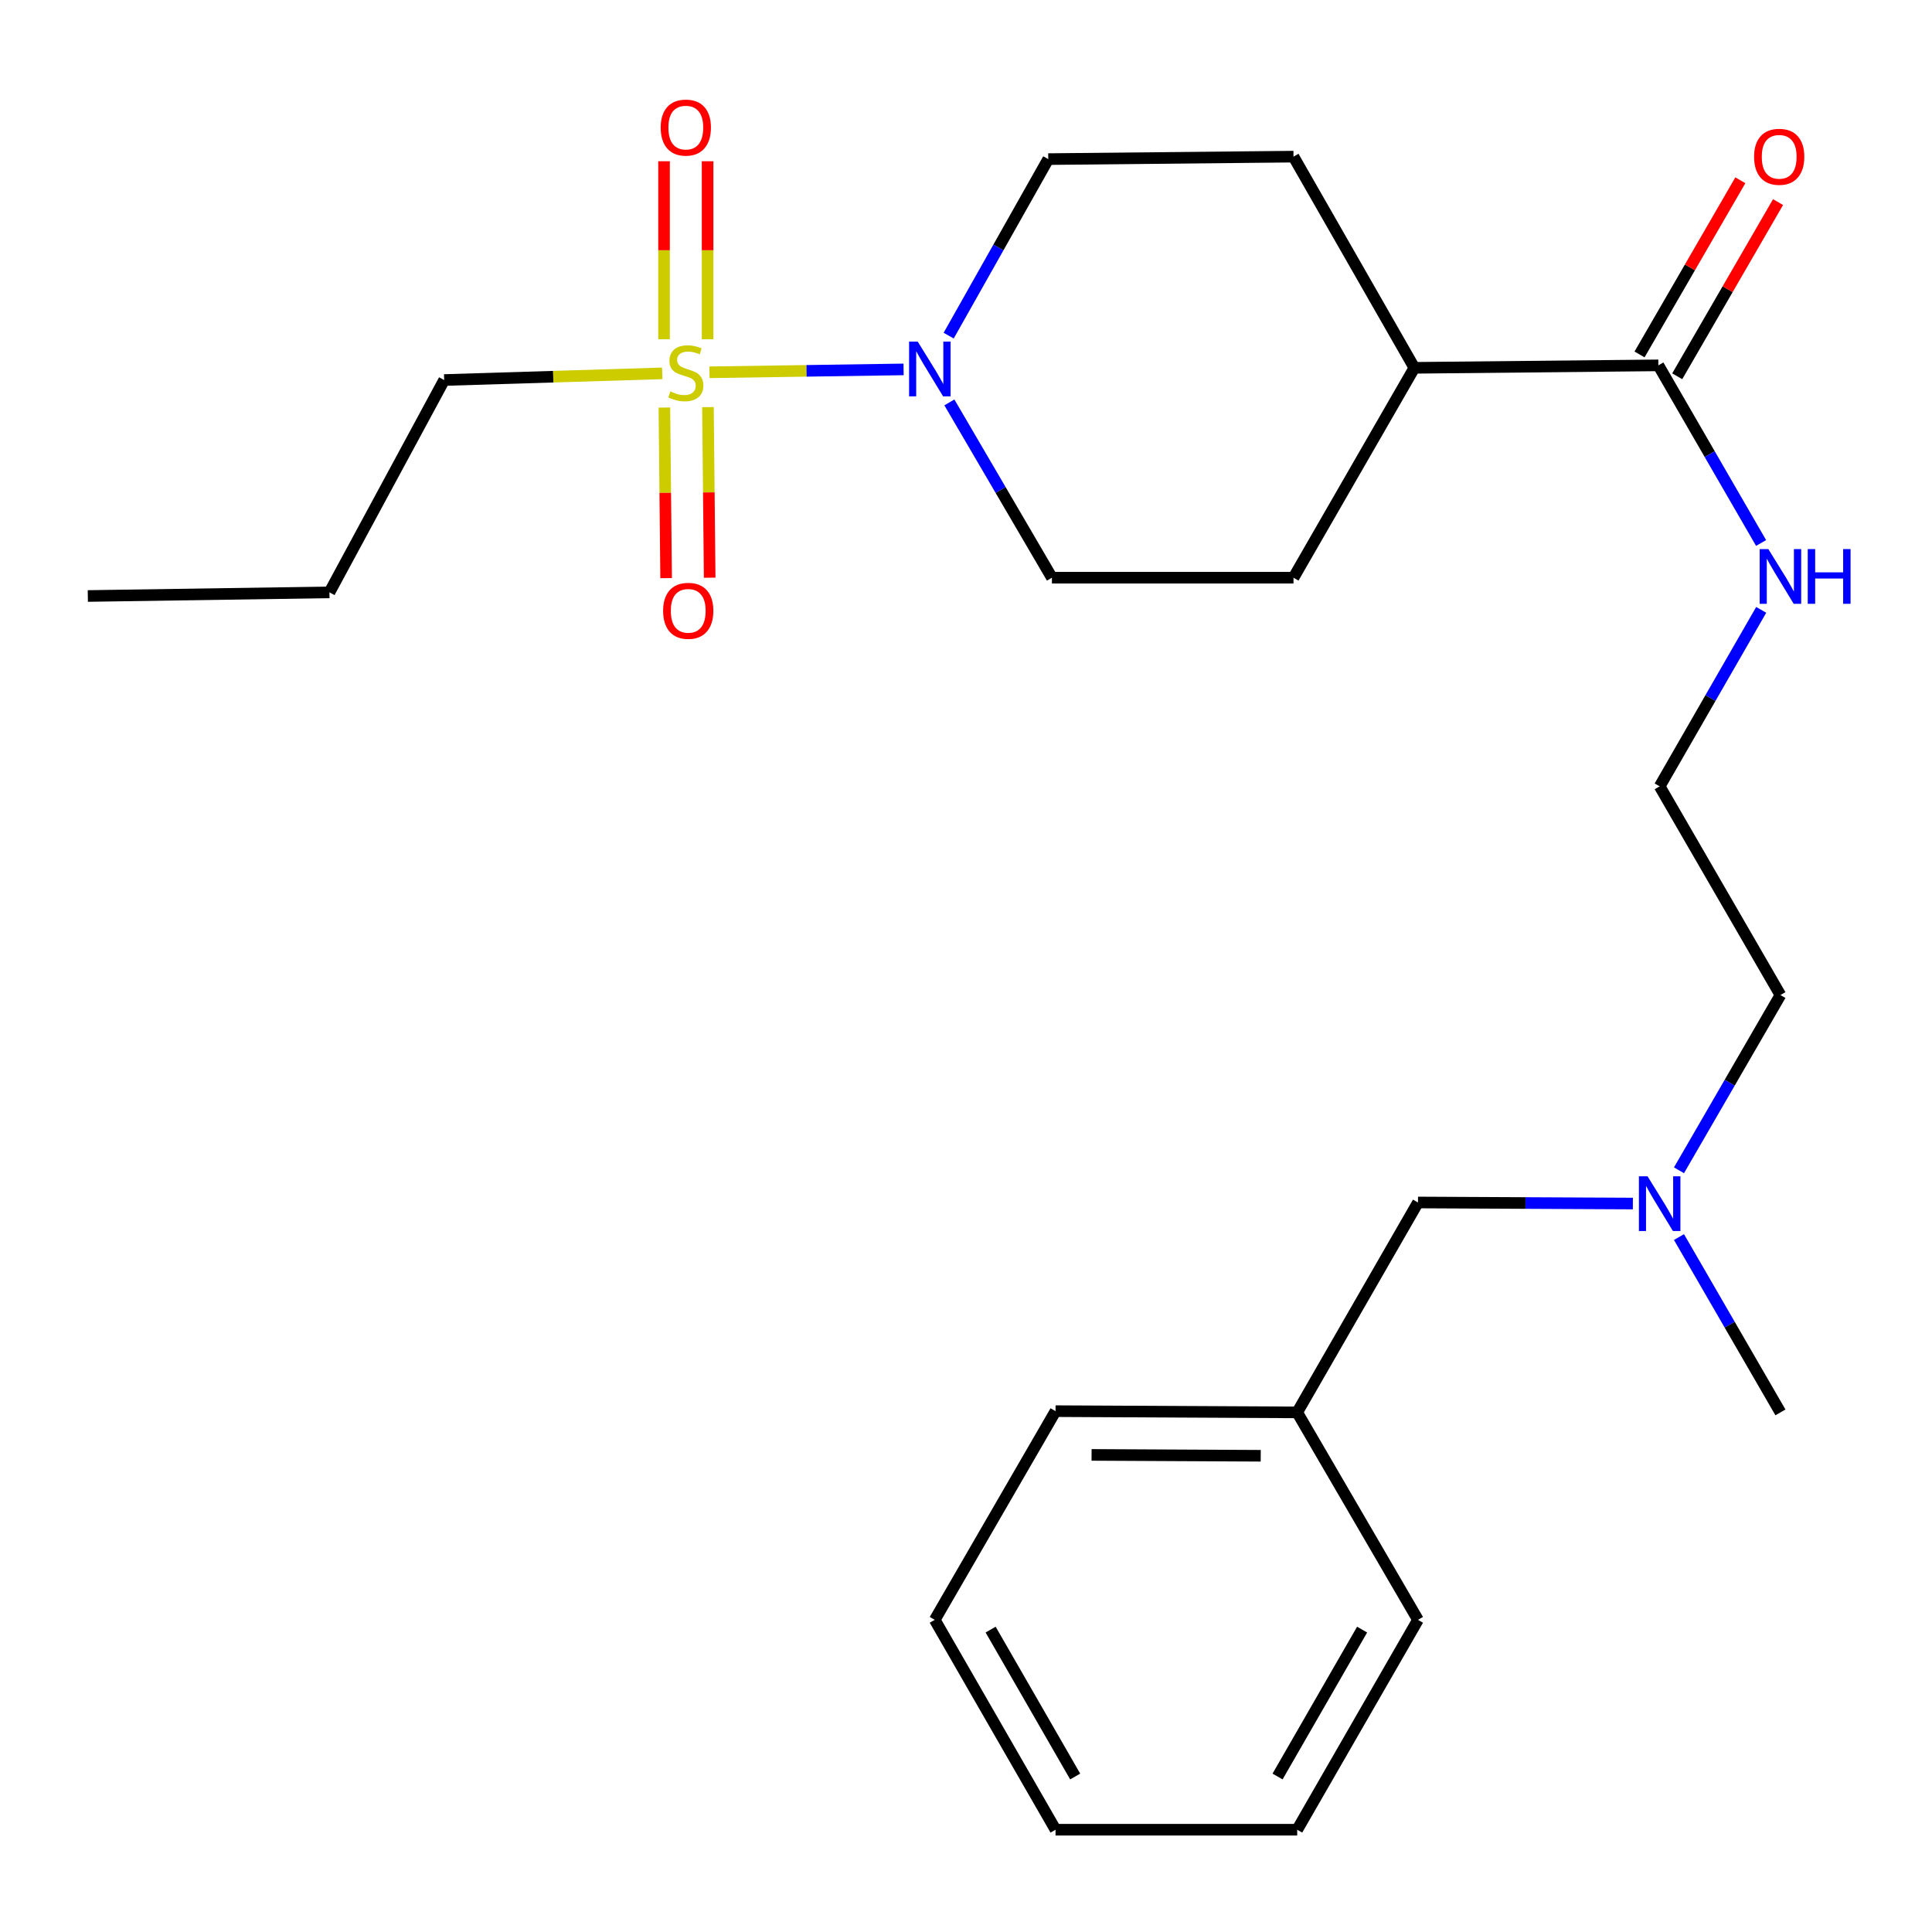 <?xml version='1.0' encoding='iso-8859-1'?>
<svg version='1.1' baseProfile='full'
              xmlns='http://www.w3.org/2000/svg'
                      xmlns:rdkit='http://www.rdkit.org/xml'
                      xmlns:xlink='http://www.w3.org/1999/xlink'
                  xml:space='preserve'
width='1000px' height='1000px' viewBox='0 0 1000 1000'>
<!-- END OF HEADER -->
<rect style='opacity:1.0;fill:#FFFFFF;stroke:none' width='1000' height='1000' x='0' y='0'> </rect>
<path class='bond-0' d='M 367.215,192.696 L 417.453,191.948' style='fill:none;fill-rule:evenodd;stroke:#CCCC00;stroke-width:6px;stroke-linecap:butt;stroke-linejoin:miter;stroke-opacity:1' />
<path class='bond-0' d='M 417.453,191.948 L 467.691,191.201' style='fill:none;fill-rule:evenodd;stroke:#0000FF;stroke-width:6px;stroke-linecap:butt;stroke-linejoin:miter;stroke-opacity:1' />
<path class='bond-2' d='M 366.251,175.585 L 366.251,129.521' style='fill:none;fill-rule:evenodd;stroke:#CCCC00;stroke-width:6px;stroke-linecap:butt;stroke-linejoin:miter;stroke-opacity:1' />
<path class='bond-2' d='M 366.251,129.521 L 366.251,83.458' style='fill:none;fill-rule:evenodd;stroke:#FF0000;stroke-width:6px;stroke-linecap:butt;stroke-linejoin:miter;stroke-opacity:1' />
<path class='bond-2' d='M 343.703,175.585 L 343.703,129.521' style='fill:none;fill-rule:evenodd;stroke:#CCCC00;stroke-width:6px;stroke-linecap:butt;stroke-linejoin:miter;stroke-opacity:1' />
<path class='bond-2' d='M 343.703,129.521 L 343.703,83.458' style='fill:none;fill-rule:evenodd;stroke:#FF0000;stroke-width:6px;stroke-linecap:butt;stroke-linejoin:miter;stroke-opacity:1' />
<path class='bond-3' d='M 343.886,210.953 L 344.335,255.097' style='fill:none;fill-rule:evenodd;stroke:#CCCC00;stroke-width:6px;stroke-linecap:butt;stroke-linejoin:miter;stroke-opacity:1' />
<path class='bond-3' d='M 344.335,255.097 L 344.784,299.241' style='fill:none;fill-rule:evenodd;stroke:#FF0000;stroke-width:6px;stroke-linecap:butt;stroke-linejoin:miter;stroke-opacity:1' />
<path class='bond-3' d='M 366.433,210.723 L 366.882,254.868' style='fill:none;fill-rule:evenodd;stroke:#CCCC00;stroke-width:6px;stroke-linecap:butt;stroke-linejoin:miter;stroke-opacity:1' />
<path class='bond-3' d='M 366.882,254.868 L 367.33,299.012' style='fill:none;fill-rule:evenodd;stroke:#FF0000;stroke-width:6px;stroke-linecap:butt;stroke-linejoin:miter;stroke-opacity:1' />
<path class='bond-11' d='M 342.768,193.251 L 286.333,194.975' style='fill:none;fill-rule:evenodd;stroke:#CCCC00;stroke-width:6px;stroke-linecap:butt;stroke-linejoin:miter;stroke-opacity:1' />
<path class='bond-11' d='M 286.333,194.975 L 229.898,196.699' style='fill:none;fill-rule:evenodd;stroke:#000000;stroke-width:6px;stroke-linecap:butt;stroke-linejoin:miter;stroke-opacity:1' />
<path class='bond-4' d='M 491.031,173.72 L 516.804,128.038' style='fill:none;fill-rule:evenodd;stroke:#0000FF;stroke-width:6px;stroke-linecap:butt;stroke-linejoin:miter;stroke-opacity:1' />
<path class='bond-4' d='M 516.804,128.038 L 542.577,82.355' style='fill:none;fill-rule:evenodd;stroke:#000000;stroke-width:6px;stroke-linecap:butt;stroke-linejoin:miter;stroke-opacity:1' />
<path class='bond-5' d='M 491.396,208.287 L 517.932,253.652' style='fill:none;fill-rule:evenodd;stroke:#0000FF;stroke-width:6px;stroke-linecap:butt;stroke-linejoin:miter;stroke-opacity:1' />
<path class='bond-5' d='M 517.932,253.652 L 544.468,299.017' style='fill:none;fill-rule:evenodd;stroke:#000000;stroke-width:6px;stroke-linecap:butt;stroke-linejoin:miter;stroke-opacity:1' />
<path class='bond-1' d='M 858.375,189.107 L 732.068,190.385' style='fill:none;fill-rule:evenodd;stroke:#000000;stroke-width:6px;stroke-linecap:butt;stroke-linejoin:miter;stroke-opacity:1' />
<path class='bond-7' d='M 868.132,194.755 L 894.223,149.681' style='fill:none;fill-rule:evenodd;stroke:#000000;stroke-width:6px;stroke-linecap:butt;stroke-linejoin:miter;stroke-opacity:1' />
<path class='bond-7' d='M 894.223,149.681 L 920.315,104.606' style='fill:none;fill-rule:evenodd;stroke:#FF0000;stroke-width:6px;stroke-linecap:butt;stroke-linejoin:miter;stroke-opacity:1' />
<path class='bond-7' d='M 848.617,183.459 L 874.709,138.385' style='fill:none;fill-rule:evenodd;stroke:#000000;stroke-width:6px;stroke-linecap:butt;stroke-linejoin:miter;stroke-opacity:1' />
<path class='bond-7' d='M 874.709,138.385 L 900.8,93.31' style='fill:none;fill-rule:evenodd;stroke:#FF0000;stroke-width:6px;stroke-linecap:butt;stroke-linejoin:miter;stroke-opacity:1' />
<path class='bond-8' d='M 858.375,189.107 L 884.955,235.079' style='fill:none;fill-rule:evenodd;stroke:#000000;stroke-width:6px;stroke-linecap:butt;stroke-linejoin:miter;stroke-opacity:1' />
<path class='bond-8' d='M 884.955,235.079 L 911.535,281.05' style='fill:none;fill-rule:evenodd;stroke:#0000FF;stroke-width:6px;stroke-linecap:butt;stroke-linejoin:miter;stroke-opacity:1' />
<path class='bond-10' d='M 542.577,82.355 L 669.51,81.077' style='fill:none;fill-rule:evenodd;stroke:#000000;stroke-width:6px;stroke-linecap:butt;stroke-linejoin:miter;stroke-opacity:1' />
<path class='bond-9' d='M 544.468,299.017 L 669.51,299.017' style='fill:none;fill-rule:evenodd;stroke:#000000;stroke-width:6px;stroke-linecap:butt;stroke-linejoin:miter;stroke-opacity:1' />
<path class='bond-6' d='M 732.068,190.385 L 669.51,299.017' style='fill:none;fill-rule:evenodd;stroke:#000000;stroke-width:6px;stroke-linecap:butt;stroke-linejoin:miter;stroke-opacity:1' />
<path class='bond-25' d='M 732.068,190.385 L 669.51,81.077' style='fill:none;fill-rule:evenodd;stroke:#000000;stroke-width:6px;stroke-linecap:butt;stroke-linejoin:miter;stroke-opacity:1' />
<path class='bond-15' d='M 911.597,315.659 L 885.318,361.334' style='fill:none;fill-rule:evenodd;stroke:#0000FF;stroke-width:6px;stroke-linecap:butt;stroke-linejoin:miter;stroke-opacity:1' />
<path class='bond-15' d='M 885.318,361.334 L 859.039,407.009' style='fill:none;fill-rule:evenodd;stroke:#000000;stroke-width:6px;stroke-linecap:butt;stroke-linejoin:miter;stroke-opacity:1' />
<path class='bond-20' d='M 229.898,196.699 L 170.521,306.608' style='fill:none;fill-rule:evenodd;stroke:#000000;stroke-width:6px;stroke-linecap:butt;stroke-linejoin:miter;stroke-opacity:1' />
<path class='bond-12' d='M 869.041,605.74 L 895.294,560.39' style='fill:none;fill-rule:evenodd;stroke:#0000FF;stroke-width:6px;stroke-linecap:butt;stroke-linejoin:miter;stroke-opacity:1' />
<path class='bond-12' d='M 895.294,560.39 L 921.547,515.04' style='fill:none;fill-rule:evenodd;stroke:#000000;stroke-width:6px;stroke-linecap:butt;stroke-linejoin:miter;stroke-opacity:1' />
<path class='bond-13' d='M 845.171,622.952 L 789.559,622.679' style='fill:none;fill-rule:evenodd;stroke:#0000FF;stroke-width:6px;stroke-linecap:butt;stroke-linejoin:miter;stroke-opacity:1' />
<path class='bond-13' d='M 789.559,622.679 L 733.947,622.406' style='fill:none;fill-rule:evenodd;stroke:#000000;stroke-width:6px;stroke-linecap:butt;stroke-linejoin:miter;stroke-opacity:1' />
<path class='bond-17' d='M 869.037,640.3 L 895.292,685.675' style='fill:none;fill-rule:evenodd;stroke:#0000FF;stroke-width:6px;stroke-linecap:butt;stroke-linejoin:miter;stroke-opacity:1' />
<path class='bond-17' d='M 895.292,685.675 L 921.547,731.05' style='fill:none;fill-rule:evenodd;stroke:#000000;stroke-width:6px;stroke-linecap:butt;stroke-linejoin:miter;stroke-opacity:1' />
<path class='bond-14' d='M 733.947,622.406 L 671.426,731.05' style='fill:none;fill-rule:evenodd;stroke:#000000;stroke-width:6px;stroke-linecap:butt;stroke-linejoin:miter;stroke-opacity:1' />
<path class='bond-18' d='M 671.426,731.05 L 546.347,730.411' style='fill:none;fill-rule:evenodd;stroke:#000000;stroke-width:6px;stroke-linecap:butt;stroke-linejoin:miter;stroke-opacity:1' />
<path class='bond-18' d='M 652.549,753.502 L 564.994,753.055' style='fill:none;fill-rule:evenodd;stroke:#000000;stroke-width:6px;stroke-linecap:butt;stroke-linejoin:miter;stroke-opacity:1' />
<path class='bond-19' d='M 671.426,731.05 L 733.947,838.429' style='fill:none;fill-rule:evenodd;stroke:#000000;stroke-width:6px;stroke-linecap:butt;stroke-linejoin:miter;stroke-opacity:1' />
<path class='bond-16' d='M 859.039,407.009 L 921.547,515.04' style='fill:none;fill-rule:evenodd;stroke:#000000;stroke-width:6px;stroke-linecap:butt;stroke-linejoin:miter;stroke-opacity:1' />
<path class='bond-23' d='M 546.347,730.411 L 483.826,838.429' style='fill:none;fill-rule:evenodd;stroke:#000000;stroke-width:6px;stroke-linecap:butt;stroke-linejoin:miter;stroke-opacity:1' />
<path class='bond-22' d='M 733.947,838.429 L 671.426,947.06' style='fill:none;fill-rule:evenodd;stroke:#000000;stroke-width:6px;stroke-linecap:butt;stroke-linejoin:miter;stroke-opacity:1' />
<path class='bond-22' d='M 705.026,843.476 L 661.262,919.518' style='fill:none;fill-rule:evenodd;stroke:#000000;stroke-width:6px;stroke-linecap:butt;stroke-linejoin:miter;stroke-opacity:1' />
<path class='bond-21' d='M 170.521,306.608 L 45.455,308.487' style='fill:none;fill-rule:evenodd;stroke:#000000;stroke-width:6px;stroke-linecap:butt;stroke-linejoin:miter;stroke-opacity:1' />
<path class='bond-24' d='M 671.426,947.06 L 546.347,947.06' style='fill:none;fill-rule:evenodd;stroke:#000000;stroke-width:6px;stroke-linecap:butt;stroke-linejoin:miter;stroke-opacity:1' />
<path class='bond-26' d='M 483.826,838.429 L 546.347,947.06' style='fill:none;fill-rule:evenodd;stroke:#000000;stroke-width:6px;stroke-linecap:butt;stroke-linejoin:miter;stroke-opacity:1' />
<path class='bond-26' d='M 512.747,843.476 L 556.512,919.518' style='fill:none;fill-rule:evenodd;stroke:#000000;stroke-width:6px;stroke-linecap:butt;stroke-linejoin:miter;stroke-opacity:1' />
<path  class='atom-0' d='M 346.977 202.598
Q 347.297 202.718, 348.617 203.278
Q 349.937 203.838, 351.377 204.198
Q 352.857 204.518, 354.297 204.518
Q 356.977 204.518, 358.537 203.238
Q 360.097 201.918, 360.097 199.638
Q 360.097 198.078, 359.297 197.118
Q 358.537 196.158, 357.337 195.638
Q 356.137 195.118, 354.137 194.518
Q 351.617 193.758, 350.097 193.038
Q 348.617 192.318, 347.537 190.798
Q 346.497 189.278, 346.497 186.718
Q 346.497 183.158, 348.897 180.958
Q 351.337 178.758, 356.137 178.758
Q 359.417 178.758, 363.137 180.318
L 362.217 183.398
Q 358.817 181.998, 356.257 181.998
Q 353.497 181.998, 351.977 183.158
Q 350.457 184.278, 350.497 186.238
Q 350.497 187.758, 351.257 188.678
Q 352.057 189.598, 353.177 190.118
Q 354.337 190.638, 356.257 191.238
Q 358.817 192.038, 360.337 192.838
Q 361.857 193.638, 362.937 195.278
Q 364.057 196.878, 364.057 199.638
Q 364.057 203.558, 361.417 205.678
Q 358.817 207.758, 354.457 207.758
Q 351.937 207.758, 350.017 207.198
Q 348.137 206.678, 345.897 205.758
L 346.977 202.598
' fill='#CCCC00'/>
<path  class='atom-1' d='M 475.023 176.839
L 484.303 191.839
Q 485.223 193.319, 486.703 195.999
Q 488.183 198.679, 488.263 198.839
L 488.263 176.839
L 492.023 176.839
L 492.023 205.159
L 488.143 205.159
L 478.183 188.759
Q 477.023 186.839, 475.783 184.639
Q 474.583 182.439, 474.223 181.759
L 474.223 205.159
L 470.543 205.159
L 470.543 176.839
L 475.023 176.839
' fill='#0000FF'/>
<path  class='atom-3' d='M 341.977 66.037
Q 341.977 59.237, 345.337 55.437
Q 348.697 51.637, 354.977 51.637
Q 361.257 51.637, 364.617 55.437
Q 367.977 59.237, 367.977 66.037
Q 367.977 72.917, 364.577 76.837
Q 361.177 80.717, 354.977 80.717
Q 348.737 80.717, 345.337 76.837
Q 341.977 72.957, 341.977 66.037
M 354.977 77.517
Q 359.297 77.517, 361.617 74.637
Q 363.977 71.717, 363.977 66.037
Q 363.977 60.477, 361.617 57.677
Q 359.297 54.837, 354.977 54.837
Q 350.657 54.837, 348.297 57.637
Q 345.977 60.437, 345.977 66.037
Q 345.977 71.757, 348.297 74.637
Q 350.657 77.517, 354.977 77.517
' fill='#FF0000'/>
<path  class='atom-4' d='M 343.229 316.158
Q 343.229 309.358, 346.589 305.558
Q 349.949 301.758, 356.229 301.758
Q 362.509 301.758, 365.869 305.558
Q 369.229 309.358, 369.229 316.158
Q 369.229 323.038, 365.829 326.958
Q 362.429 330.838, 356.229 330.838
Q 349.989 330.838, 346.589 326.958
Q 343.229 323.078, 343.229 316.158
M 356.229 327.638
Q 360.549 327.638, 362.869 324.758
Q 365.229 321.838, 365.229 316.158
Q 365.229 310.598, 362.869 307.798
Q 360.549 304.958, 356.229 304.958
Q 351.909 304.958, 349.549 307.758
Q 347.229 310.558, 347.229 316.158
Q 347.229 321.878, 349.549 324.758
Q 351.909 327.638, 356.229 327.638
' fill='#FF0000'/>
<path  class='atom-8' d='M 907.908 81.157
Q 907.908 74.357, 911.268 70.557
Q 914.628 66.757, 920.908 66.757
Q 927.188 66.757, 930.548 70.557
Q 933.908 74.357, 933.908 81.157
Q 933.908 88.037, 930.508 91.957
Q 927.108 95.837, 920.908 95.837
Q 914.668 95.837, 911.268 91.957
Q 907.908 88.077, 907.908 81.157
M 920.908 92.637
Q 925.228 92.637, 927.548 89.757
Q 929.908 86.837, 929.908 81.157
Q 929.908 75.597, 927.548 72.797
Q 925.228 69.957, 920.908 69.957
Q 916.588 69.957, 914.228 72.757
Q 911.908 75.557, 911.908 81.157
Q 911.908 86.877, 914.228 89.757
Q 916.588 92.637, 920.908 92.637
' fill='#FF0000'/>
<path  class='atom-9' d='M 915.287 284.205
L 924.567 299.205
Q 925.487 300.685, 926.967 303.365
Q 928.447 306.045, 928.527 306.205
L 928.527 284.205
L 932.287 284.205
L 932.287 312.525
L 928.407 312.525
L 918.447 296.125
Q 917.287 294.205, 916.047 292.005
Q 914.847 289.805, 914.487 289.125
L 914.487 312.525
L 910.807 312.525
L 910.807 284.205
L 915.287 284.205
' fill='#0000FF'/>
<path  class='atom-9' d='M 935.687 284.205
L 939.527 284.205
L 939.527 296.245
L 954.007 296.245
L 954.007 284.205
L 957.847 284.205
L 957.847 312.525
L 954.007 312.525
L 954.007 299.445
L 939.527 299.445
L 939.527 312.525
L 935.687 312.525
L 935.687 284.205
' fill='#0000FF'/>
<path  class='atom-13' d='M 852.779 608.86
L 862.059 623.86
Q 862.979 625.34, 864.459 628.02
Q 865.939 630.7, 866.019 630.86
L 866.019 608.86
L 869.779 608.86
L 869.779 637.18
L 865.899 637.18
L 855.939 620.78
Q 854.779 618.86, 853.539 616.66
Q 852.339 614.46, 851.979 613.78
L 851.979 637.18
L 848.299 637.18
L 848.299 608.86
L 852.779 608.86
' fill='#0000FF'/>
</svg>
